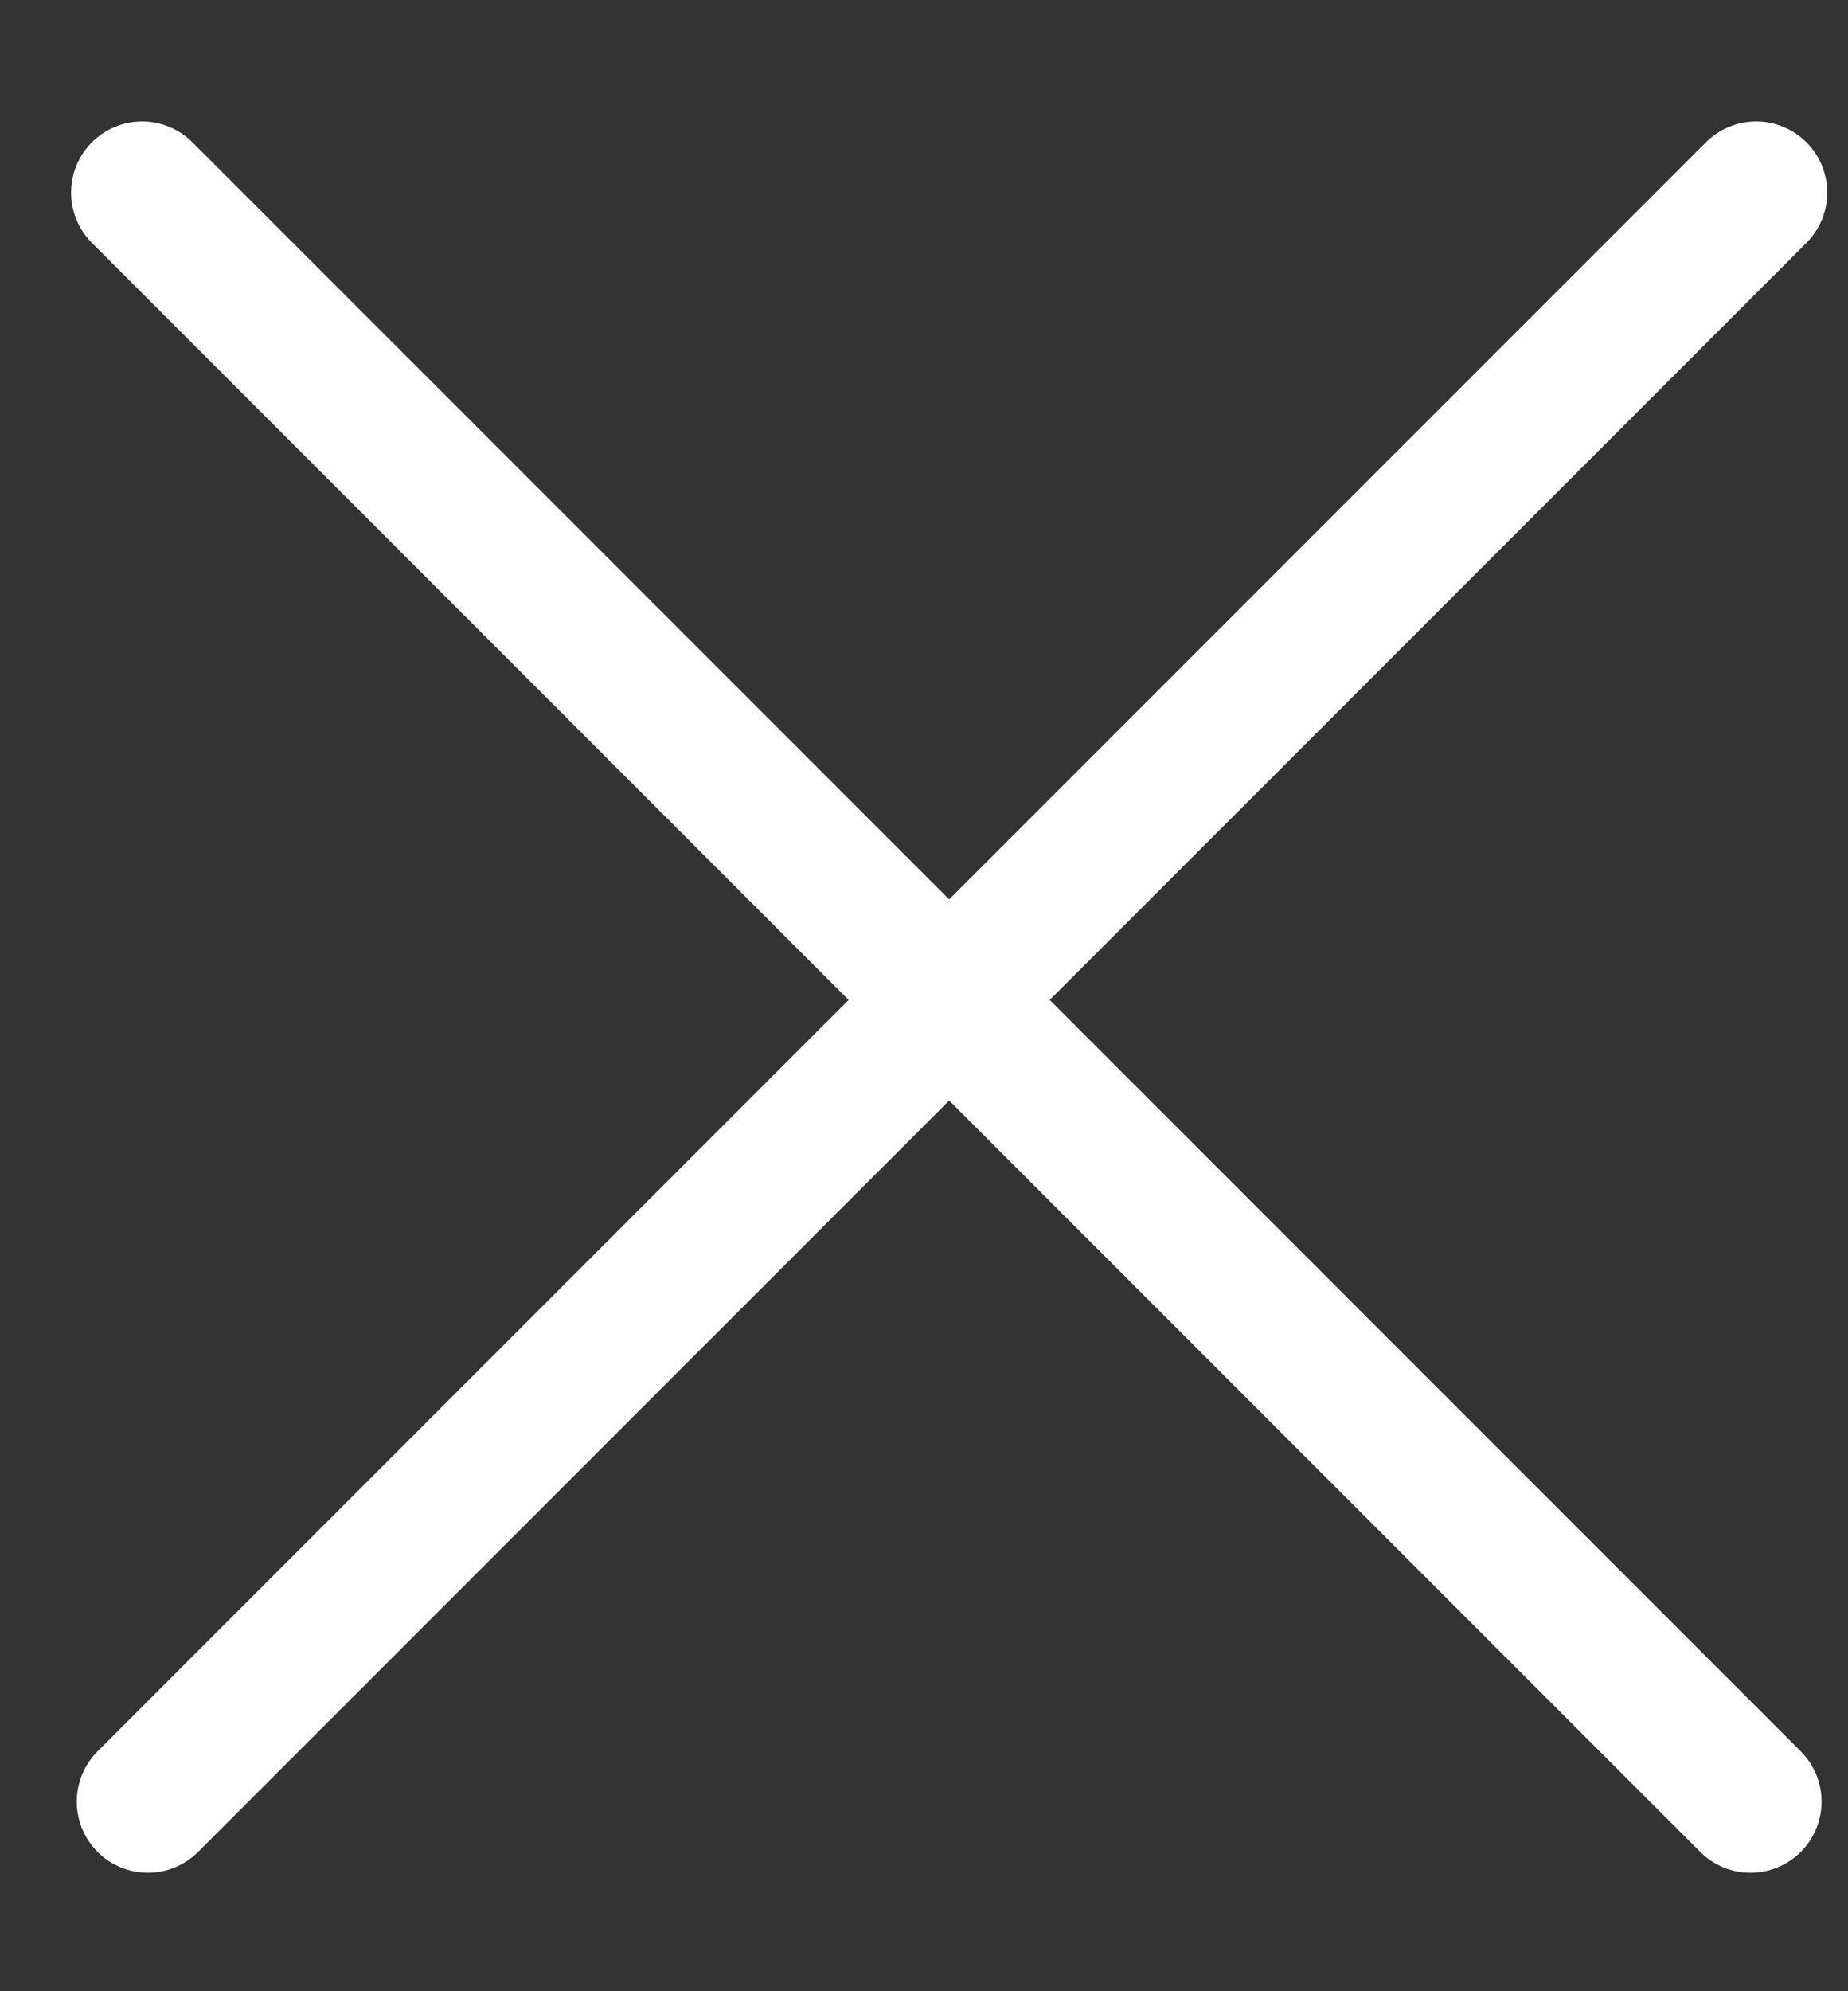 <?xml version="1.0" encoding="UTF-8"?> <svg xmlns="http://www.w3.org/2000/svg" width="13" height="14" viewBox="0 0 13 14" fill="none"><rect x="0" y="0" width="13" height="14" fill="#333333" stroke="none"/> <path d="M12.354 1.354L1.04 12.667" stroke="white" stroke-linecap="round"></path> <path d="M1 1.354L12.314 12.667" stroke="white" stroke-linecap="round"></path> </svg> 